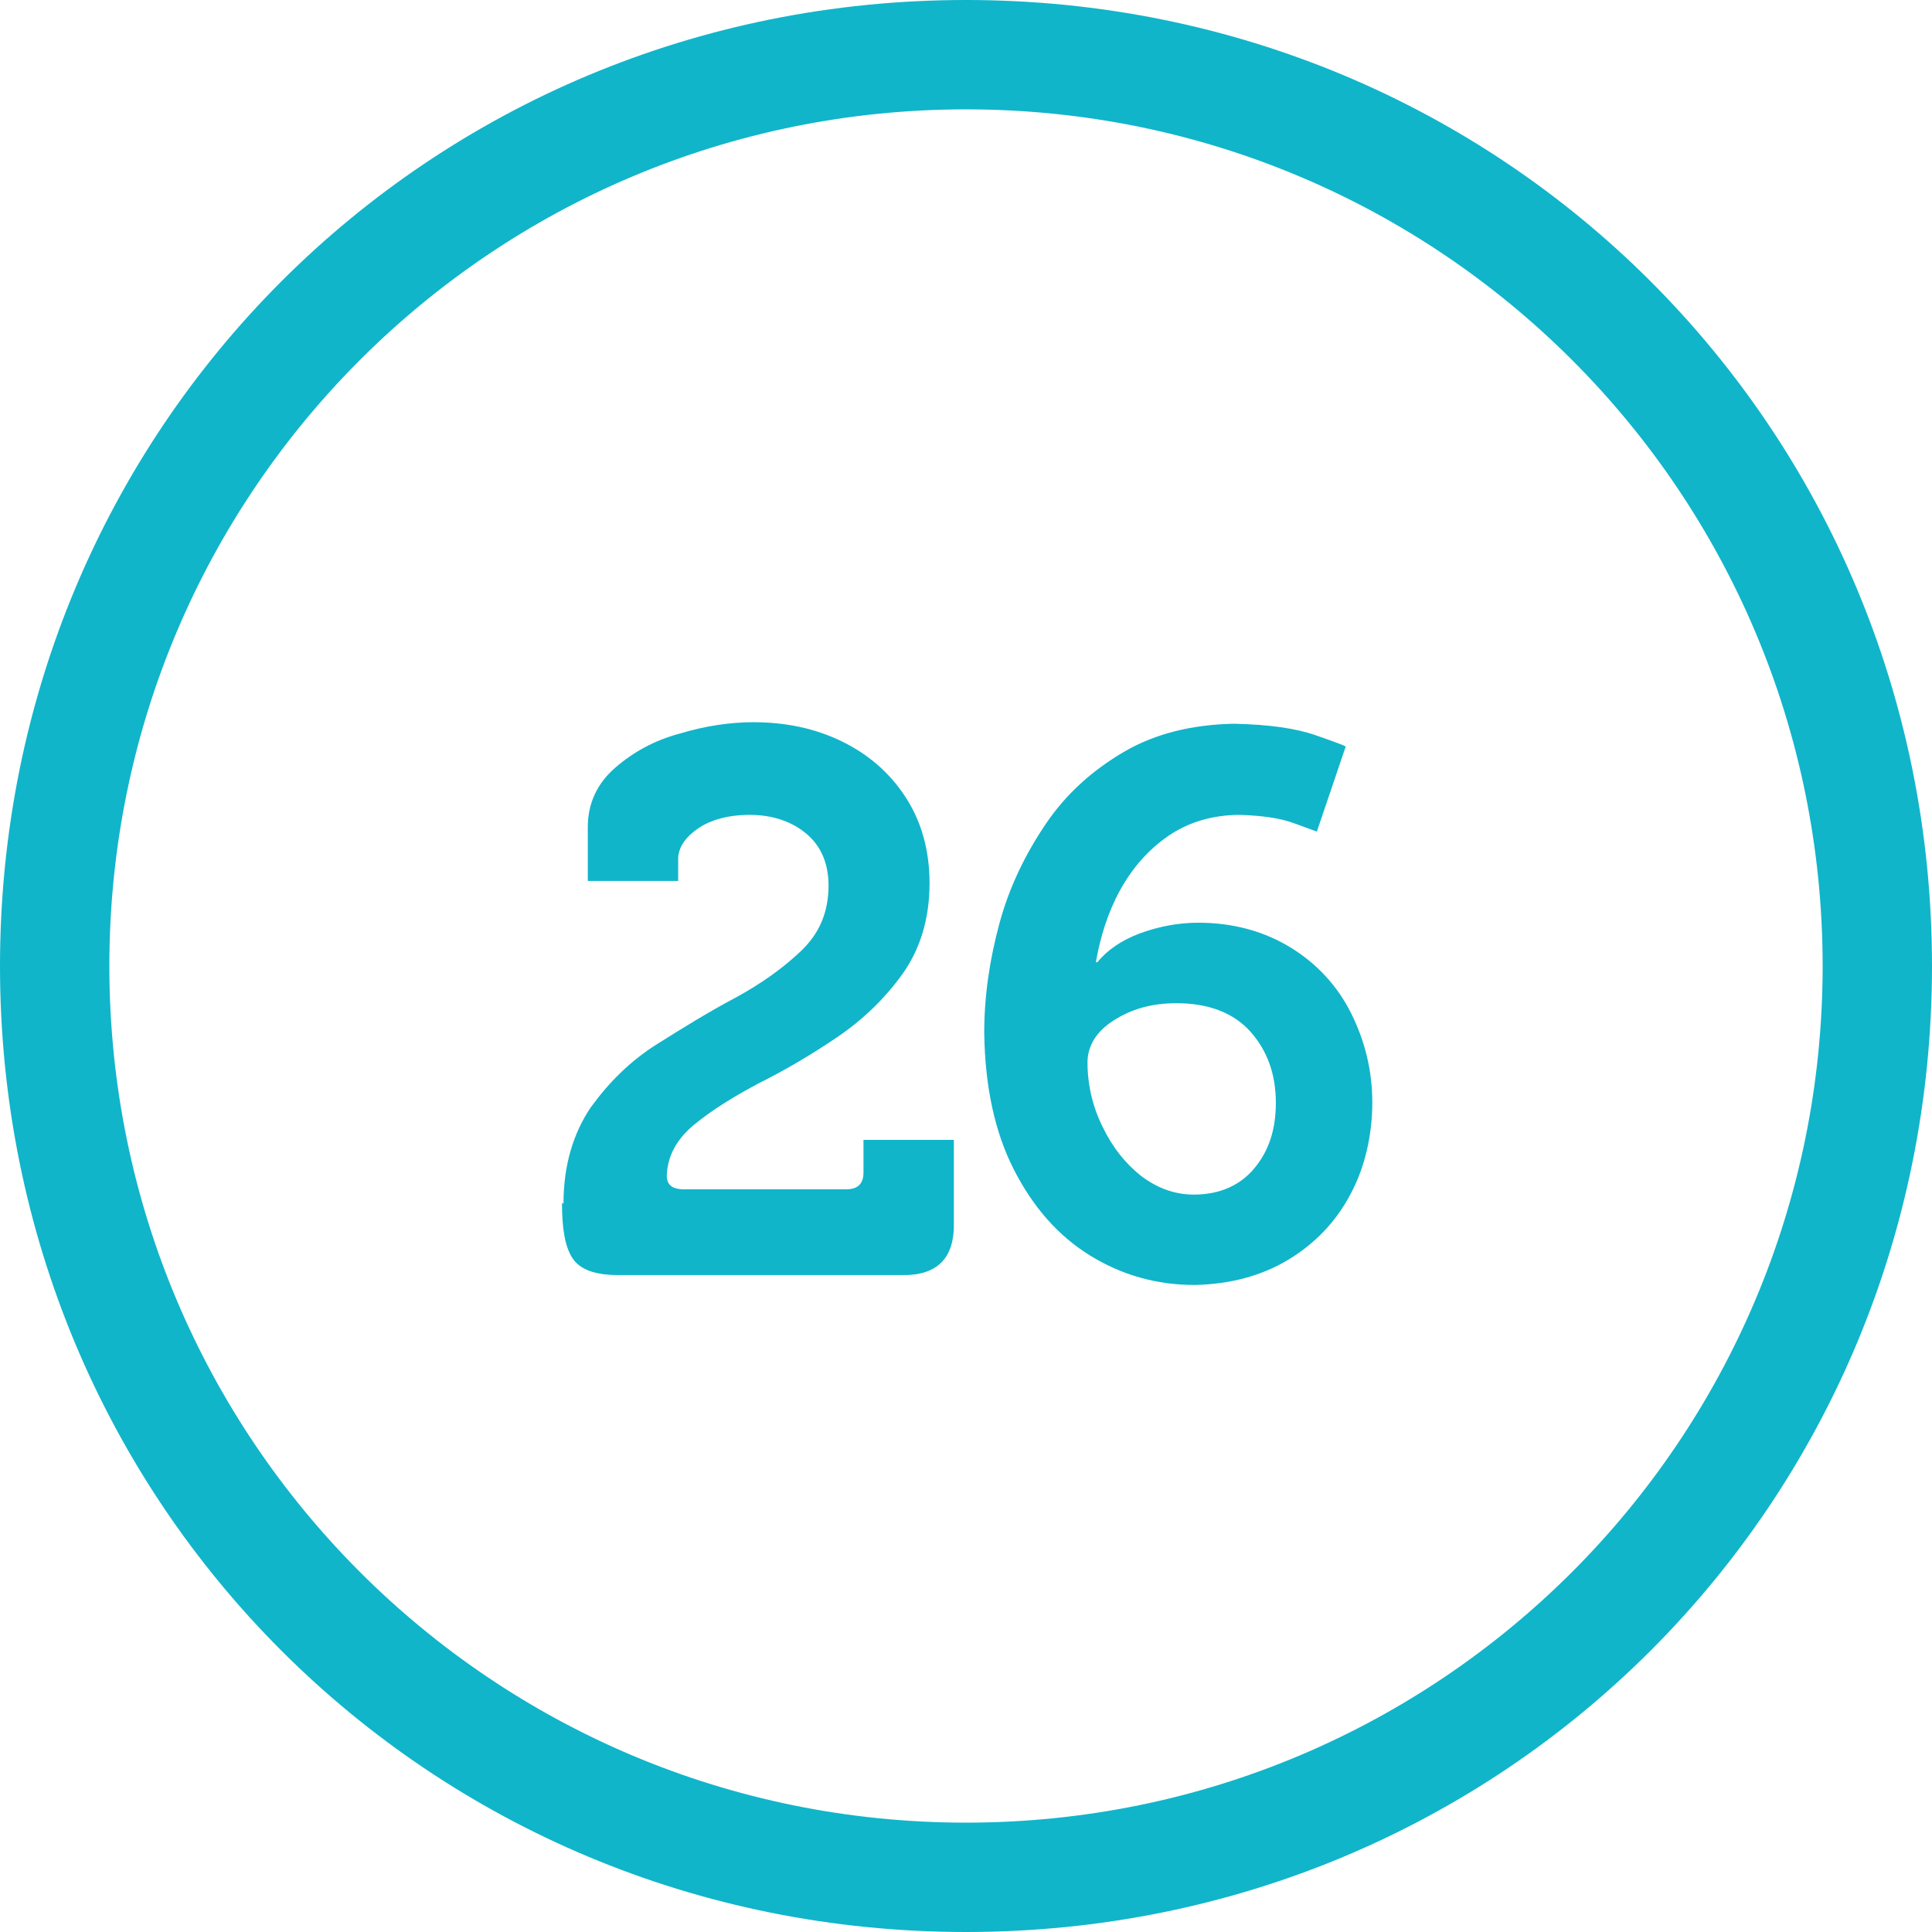 <?xml version="1.0" encoding="UTF-8"?><svg id="a" xmlns="http://www.w3.org/2000/svg" viewBox="0 0 25.44 25.44"><defs><style>.b{fill:#10b5ca;}</style></defs><path class="b" d="M12.72,24.72v-.72c6.24,0,11.28-5.04,11.28-11.28S18.96,1.44,12.72,1.44,1.44,6.48,1.44,12.72s5.04,11.28,11.28,11.28v1.44C5.64,25.44,0,19.8,0,12.72S5.64,0,12.72,0s12.72,5.64,12.72,12.72-5.64,12.72-12.72,12.72v-.72Z"/><path class="b" d="M15.73,16.92c-.5,0-.96-.13-1.38-.39-.42-.26-.75-.64-1-1.13s-.38-1.09-.39-1.8c0-.48,.07-.96,.2-1.44,.13-.48,.34-.91,.61-1.31s.62-.71,1.03-.95c.41-.24,.9-.36,1.45-.37,.46,.01,.81,.06,1.07,.15,.26,.09,.39,.14,.4,.15l-.38,1.12s-.11-.04-.3-.11-.43-.1-.71-.11c-.37,0-.69,.1-.95,.28-.26,.18-.47,.42-.63,.71-.16,.29-.26,.61-.32,.95h.02c.13-.16,.32-.29,.56-.38,.25-.09,.5-.14,.77-.14,.47,0,.88,.12,1.22,.33s.61,.5,.79,.86,.28,.75,.28,1.18-.1,.86-.29,1.21c-.19,.36-.47,.65-.82,.86s-.76,.32-1.23,.33Zm-1.41-2.93c0,.3,.07,.59,.2,.85,.13,.27,.3,.48,.5,.64,.21,.16,.44,.25,.7,.25,.34,0,.61-.12,.8-.35,.19-.23,.28-.51,.28-.86,0-.37-.11-.68-.33-.93-.22-.25-.55-.38-.98-.38-.33,0-.6,.08-.83,.23-.22,.14-.34,.33-.34,.55Zm-6.9,1.86c0-.51,.13-.93,.36-1.27,.24-.33,.52-.61,.87-.83s.69-.43,1.03-.61c.35-.19,.64-.4,.87-.62,.24-.23,.36-.51,.36-.86,0-.29-.1-.52-.29-.68s-.44-.25-.75-.25c-.29,0-.52,.07-.68,.18-.16,.11-.25,.24-.26,.38v.31h-1.19v-.71c0-.32,.13-.58,.36-.78s.51-.36,.85-.45c.33-.1,.66-.15,.97-.15,.42,0,.81,.08,1.16,.25s.63,.41,.84,.73c.21,.32,.32,.7,.32,1.14,0,.48-.13,.88-.36,1.2s-.52,.6-.86,.83c-.34,.23-.68,.43-1.02,.6-.34,.18-.63,.36-.86,.55s-.35,.41-.36,.67c0,.13,.08,.19,.27,.18h2.1c.15,0,.22-.08,.22-.22v-.43h1.19v1.09c.01,.47-.22,.7-.69,.69h-3.73c-.3,0-.5-.07-.6-.22-.1-.15-.14-.39-.14-.73Z"/></svg>